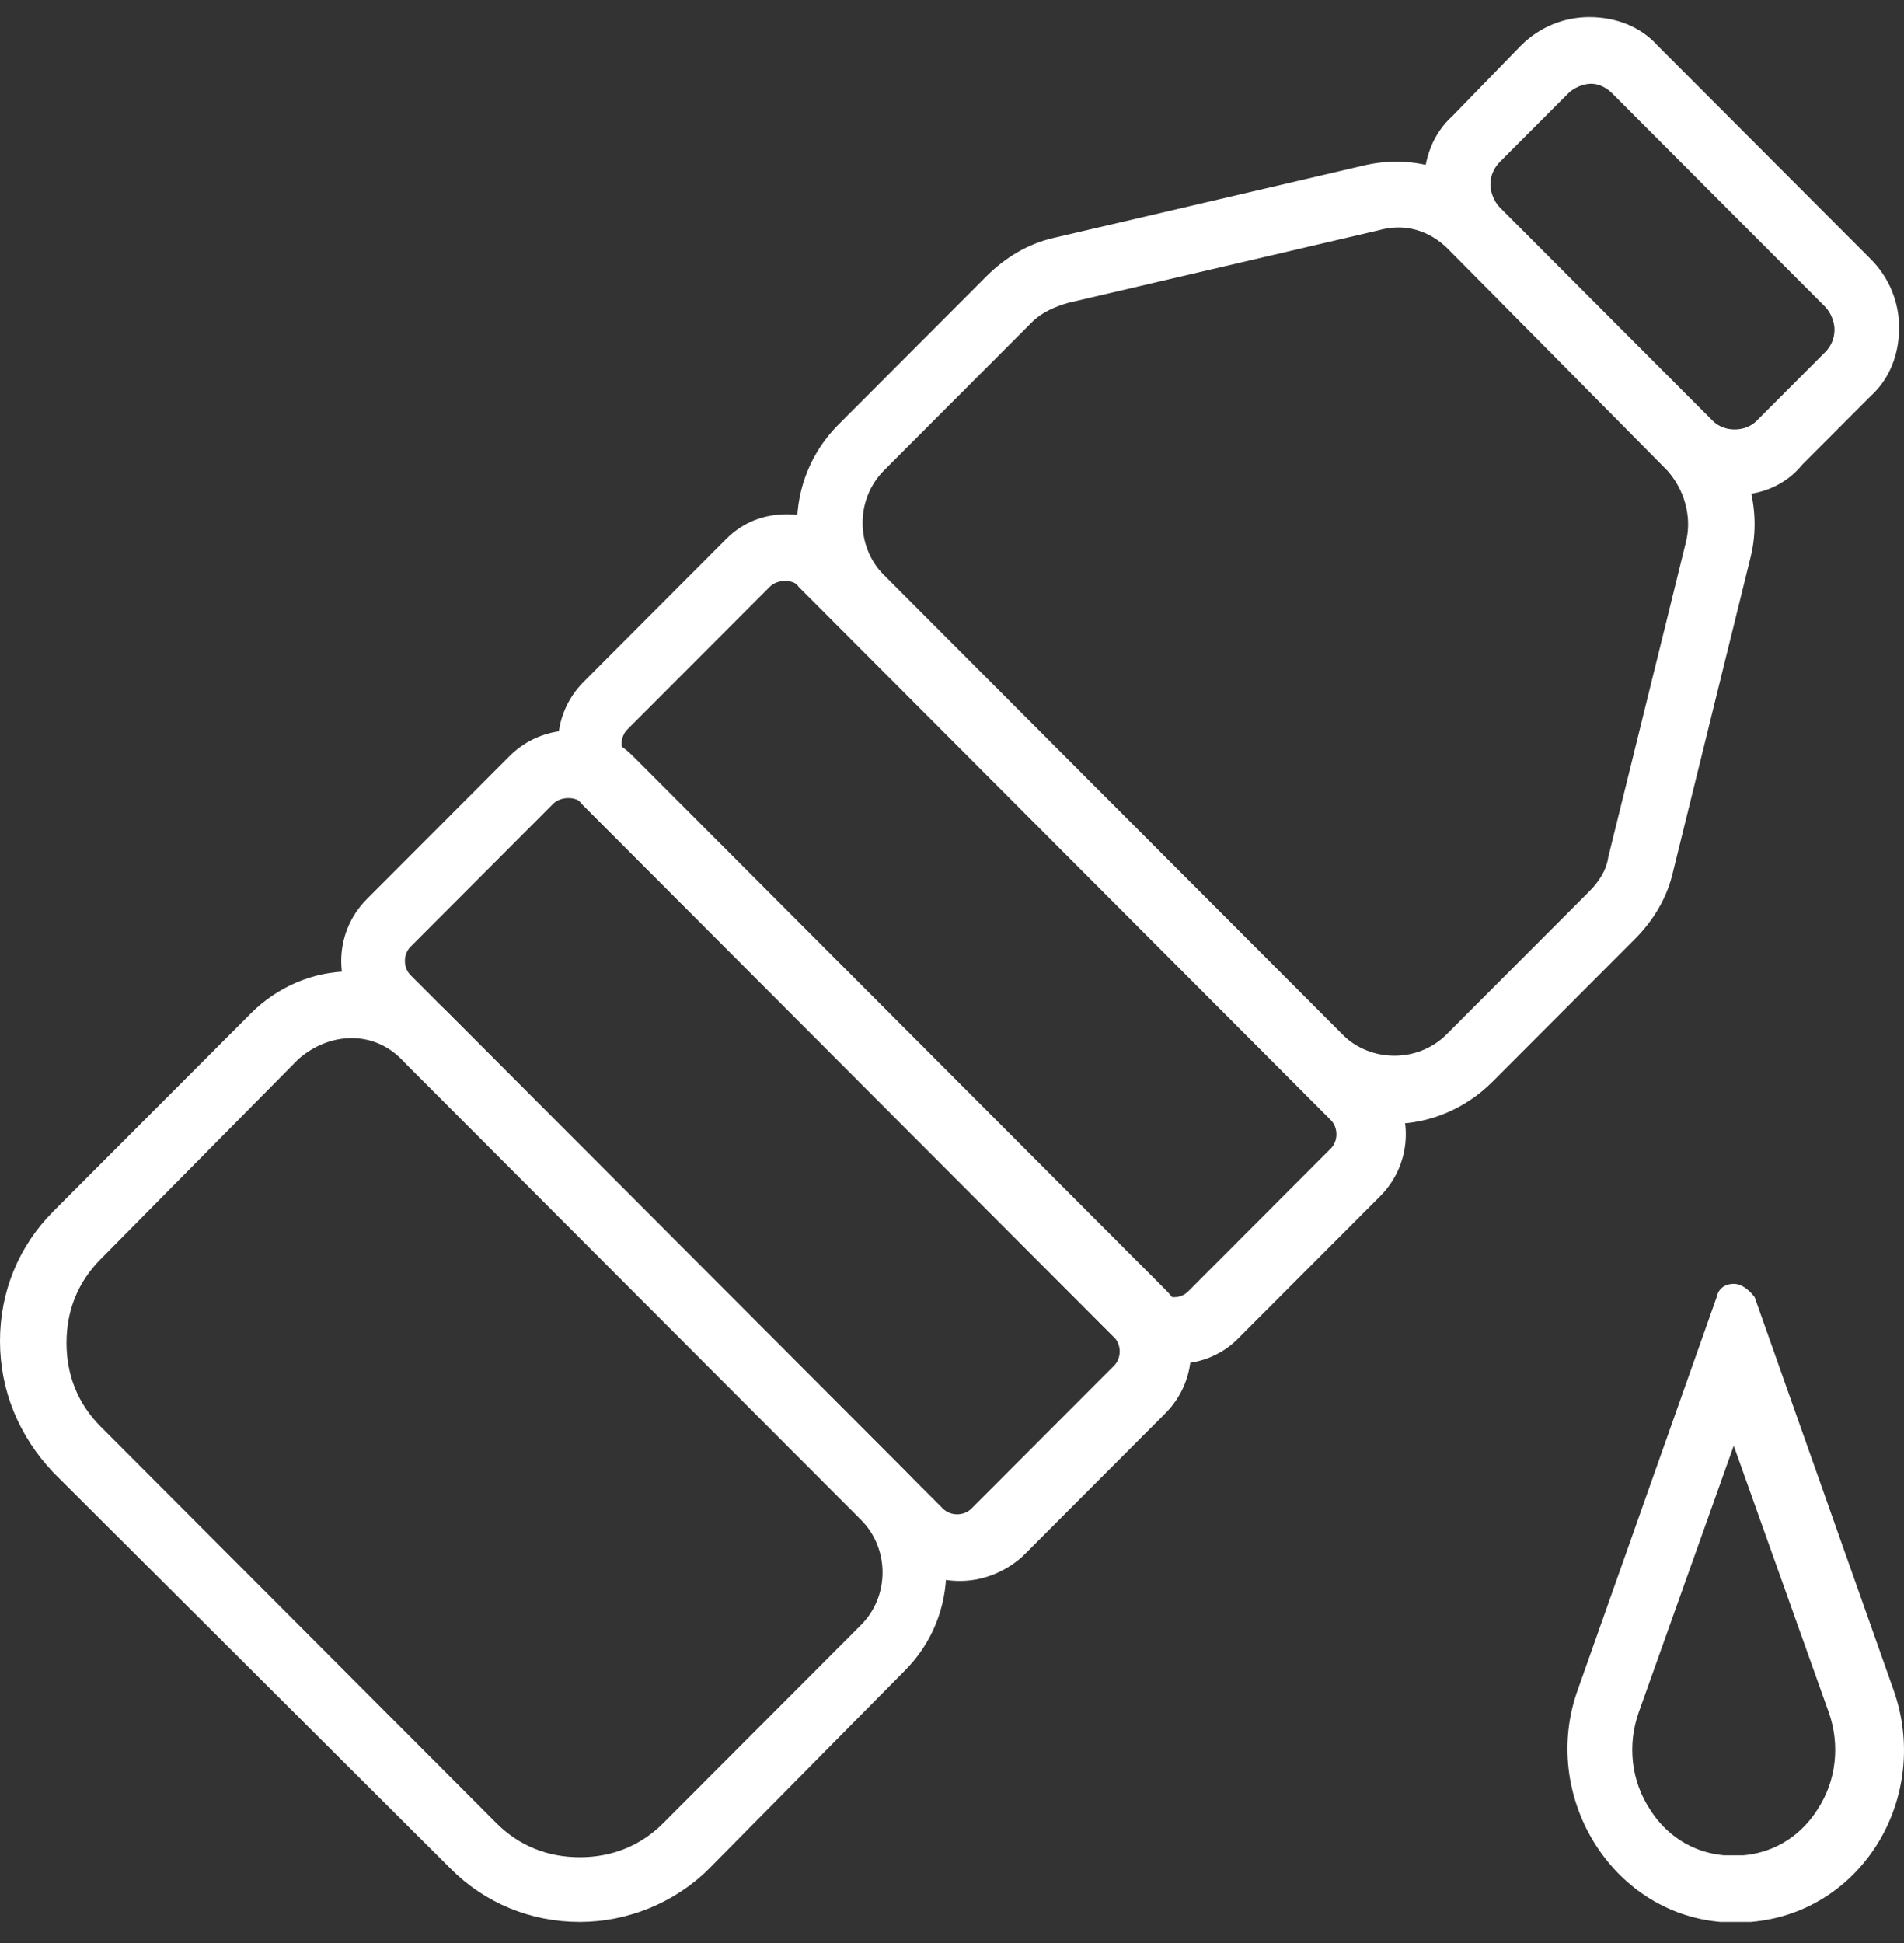 <svg width="50" height="51" viewBox="0 0 50 51" fill="none" xmlns="http://www.w3.org/2000/svg">
<rect x="0" y="0" width="50" height="51" fill="#333333" stroke="none"/>
<path d="M45.529 12.998C44.83 12.998 44.181 12.748 43.732 12.248L38.14 6.648C37.641 6.148 37.392 5.498 37.392 4.848C37.392 4.148 37.641 3.498 38.14 3.048L39.938 1.198C40.437 0.698 41.086 0.448 41.735 0.448C42.434 0.448 43.083 0.698 43.532 1.198L49.123 6.798C49.623 7.298 49.872 7.948 49.872 8.598C49.872 9.298 49.623 9.948 49.123 10.398L47.326 12.198C46.877 12.748 46.228 12.998 45.529 12.998ZM41.785 2.198C41.585 2.198 41.335 2.298 41.186 2.448L39.389 4.248C39.239 4.398 39.139 4.598 39.139 4.848C39.139 5.048 39.239 5.298 39.389 5.448L44.98 11.048C45.279 11.348 45.828 11.348 46.128 11.048L47.925 9.248C48.075 9.098 48.175 8.898 48.175 8.648C48.175 8.448 48.075 8.198 47.925 8.048L42.334 2.448C42.184 2.298 41.984 2.198 41.785 2.198Z" fill="white"/>
<path d="M36.593 29.498C35.644 29.498 34.696 29.148 33.997 28.398L22.015 16.398C20.568 14.948 20.568 12.598 22.015 11.148L25.909 7.248C26.409 6.748 27.008 6.398 27.657 6.248L35.794 4.348C37.042 4.048 38.34 4.398 39.239 5.348L44.98 11.098C45.878 11.998 46.278 13.348 45.978 14.598L43.931 22.898C43.782 23.548 43.432 24.148 42.933 24.648L39.189 28.398C38.49 29.098 37.541 29.498 36.593 29.498ZM35.245 27.148C35.994 27.898 37.242 27.898 37.99 27.148L41.735 23.398C41.984 23.148 42.184 22.848 42.234 22.498L44.281 14.198C44.431 13.548 44.231 12.848 43.782 12.348L38.041 6.548C37.541 6.048 36.892 5.848 36.193 6.048L28.056 7.948C27.707 8.048 27.357 8.198 27.108 8.448L23.214 12.348C22.465 13.098 22.465 14.348 23.214 15.098L35.245 27.148Z" fill="white"/>
<path d="M15.226 50.448C13.928 50.448 12.73 49.948 11.832 49.048L1.398 38.648C0.499 37.698 0 36.498 0 35.198C0 33.898 0.499 32.698 1.398 31.798L6.59 26.598C7.289 25.898 8.237 25.498 9.186 25.498C10.134 25.498 11.083 25.898 11.782 26.598L23.763 38.598C25.211 40.048 25.211 42.398 23.763 43.848L18.621 49.048C17.722 49.948 16.474 50.448 15.226 50.448ZM9.236 27.248C8.736 27.248 8.237 27.448 7.838 27.798L2.646 33.048C2.047 33.648 1.747 34.398 1.747 35.248C1.747 36.098 2.047 36.848 2.646 37.448L13.03 47.848C13.629 48.448 14.377 48.748 15.226 48.748C16.075 48.748 16.824 48.448 17.423 47.848L22.615 42.648C23.363 41.898 23.363 40.648 22.615 39.898L10.633 27.898C10.234 27.448 9.735 27.248 9.236 27.248Z" fill="white"/>
<path d="M30.902 35.798C30.303 35.798 29.754 35.598 29.305 35.148L15.326 21.148C14.428 20.248 14.428 18.798 15.326 17.898L19.07 14.148C19.52 13.698 20.069 13.498 20.668 13.498C21.267 13.498 21.866 13.748 22.265 14.148L36.244 28.148C37.142 29.048 37.142 30.498 36.244 31.398L32.499 35.148C32.05 35.598 31.451 35.798 30.902 35.798ZM20.618 15.248C20.468 15.248 20.319 15.298 20.219 15.398L16.474 19.148C16.275 19.348 16.275 19.698 16.474 19.898L30.453 33.898C30.652 34.098 31.002 34.098 31.201 33.898L34.946 30.148C35.145 29.948 35.145 29.598 34.946 29.398L20.968 15.398C20.918 15.298 20.768 15.248 20.618 15.248Z" fill="white"/>
<path d="M25.211 41.498C24.611 41.498 24.062 41.298 23.613 40.848L9.635 26.848C8.736 25.948 8.736 24.498 9.635 23.598L13.379 19.848C14.278 18.948 15.725 18.948 16.624 19.848L30.602 33.848C31.501 34.748 31.501 36.198 30.602 37.098L26.858 40.848C26.359 41.298 25.76 41.498 25.211 41.498ZM14.927 20.948C14.777 20.948 14.627 20.998 14.527 21.098L10.783 24.848C10.583 25.048 10.583 25.398 10.783 25.598L24.761 39.598C24.961 39.798 25.31 39.798 25.51 39.598L29.254 35.848C29.454 35.648 29.454 35.298 29.254 35.098L15.276 21.098C15.226 20.998 15.076 20.948 14.927 20.948Z" fill="white"/>
<path d="M45.529 37.948L48.025 44.948C48.325 45.798 48.225 46.748 47.726 47.498C47.476 47.898 46.877 48.598 45.779 48.698C45.679 48.698 45.629 48.698 45.529 48.698C45.429 48.698 45.379 48.698 45.279 48.698C44.181 48.598 43.582 47.898 43.333 47.498C42.833 46.748 42.733 45.798 43.033 44.948L45.529 37.948ZM45.529 33.698C45.329 33.698 45.13 33.798 45.08 34.048L41.435 44.348C40.437 47.098 42.284 50.198 45.18 50.448C45.329 50.448 45.429 50.448 45.579 50.448C45.729 50.448 45.829 50.448 45.978 50.448C48.924 50.198 50.721 47.148 49.722 44.348L46.078 34.048C45.928 33.848 45.729 33.698 45.529 33.698Z" fill="white"/>
</svg>
